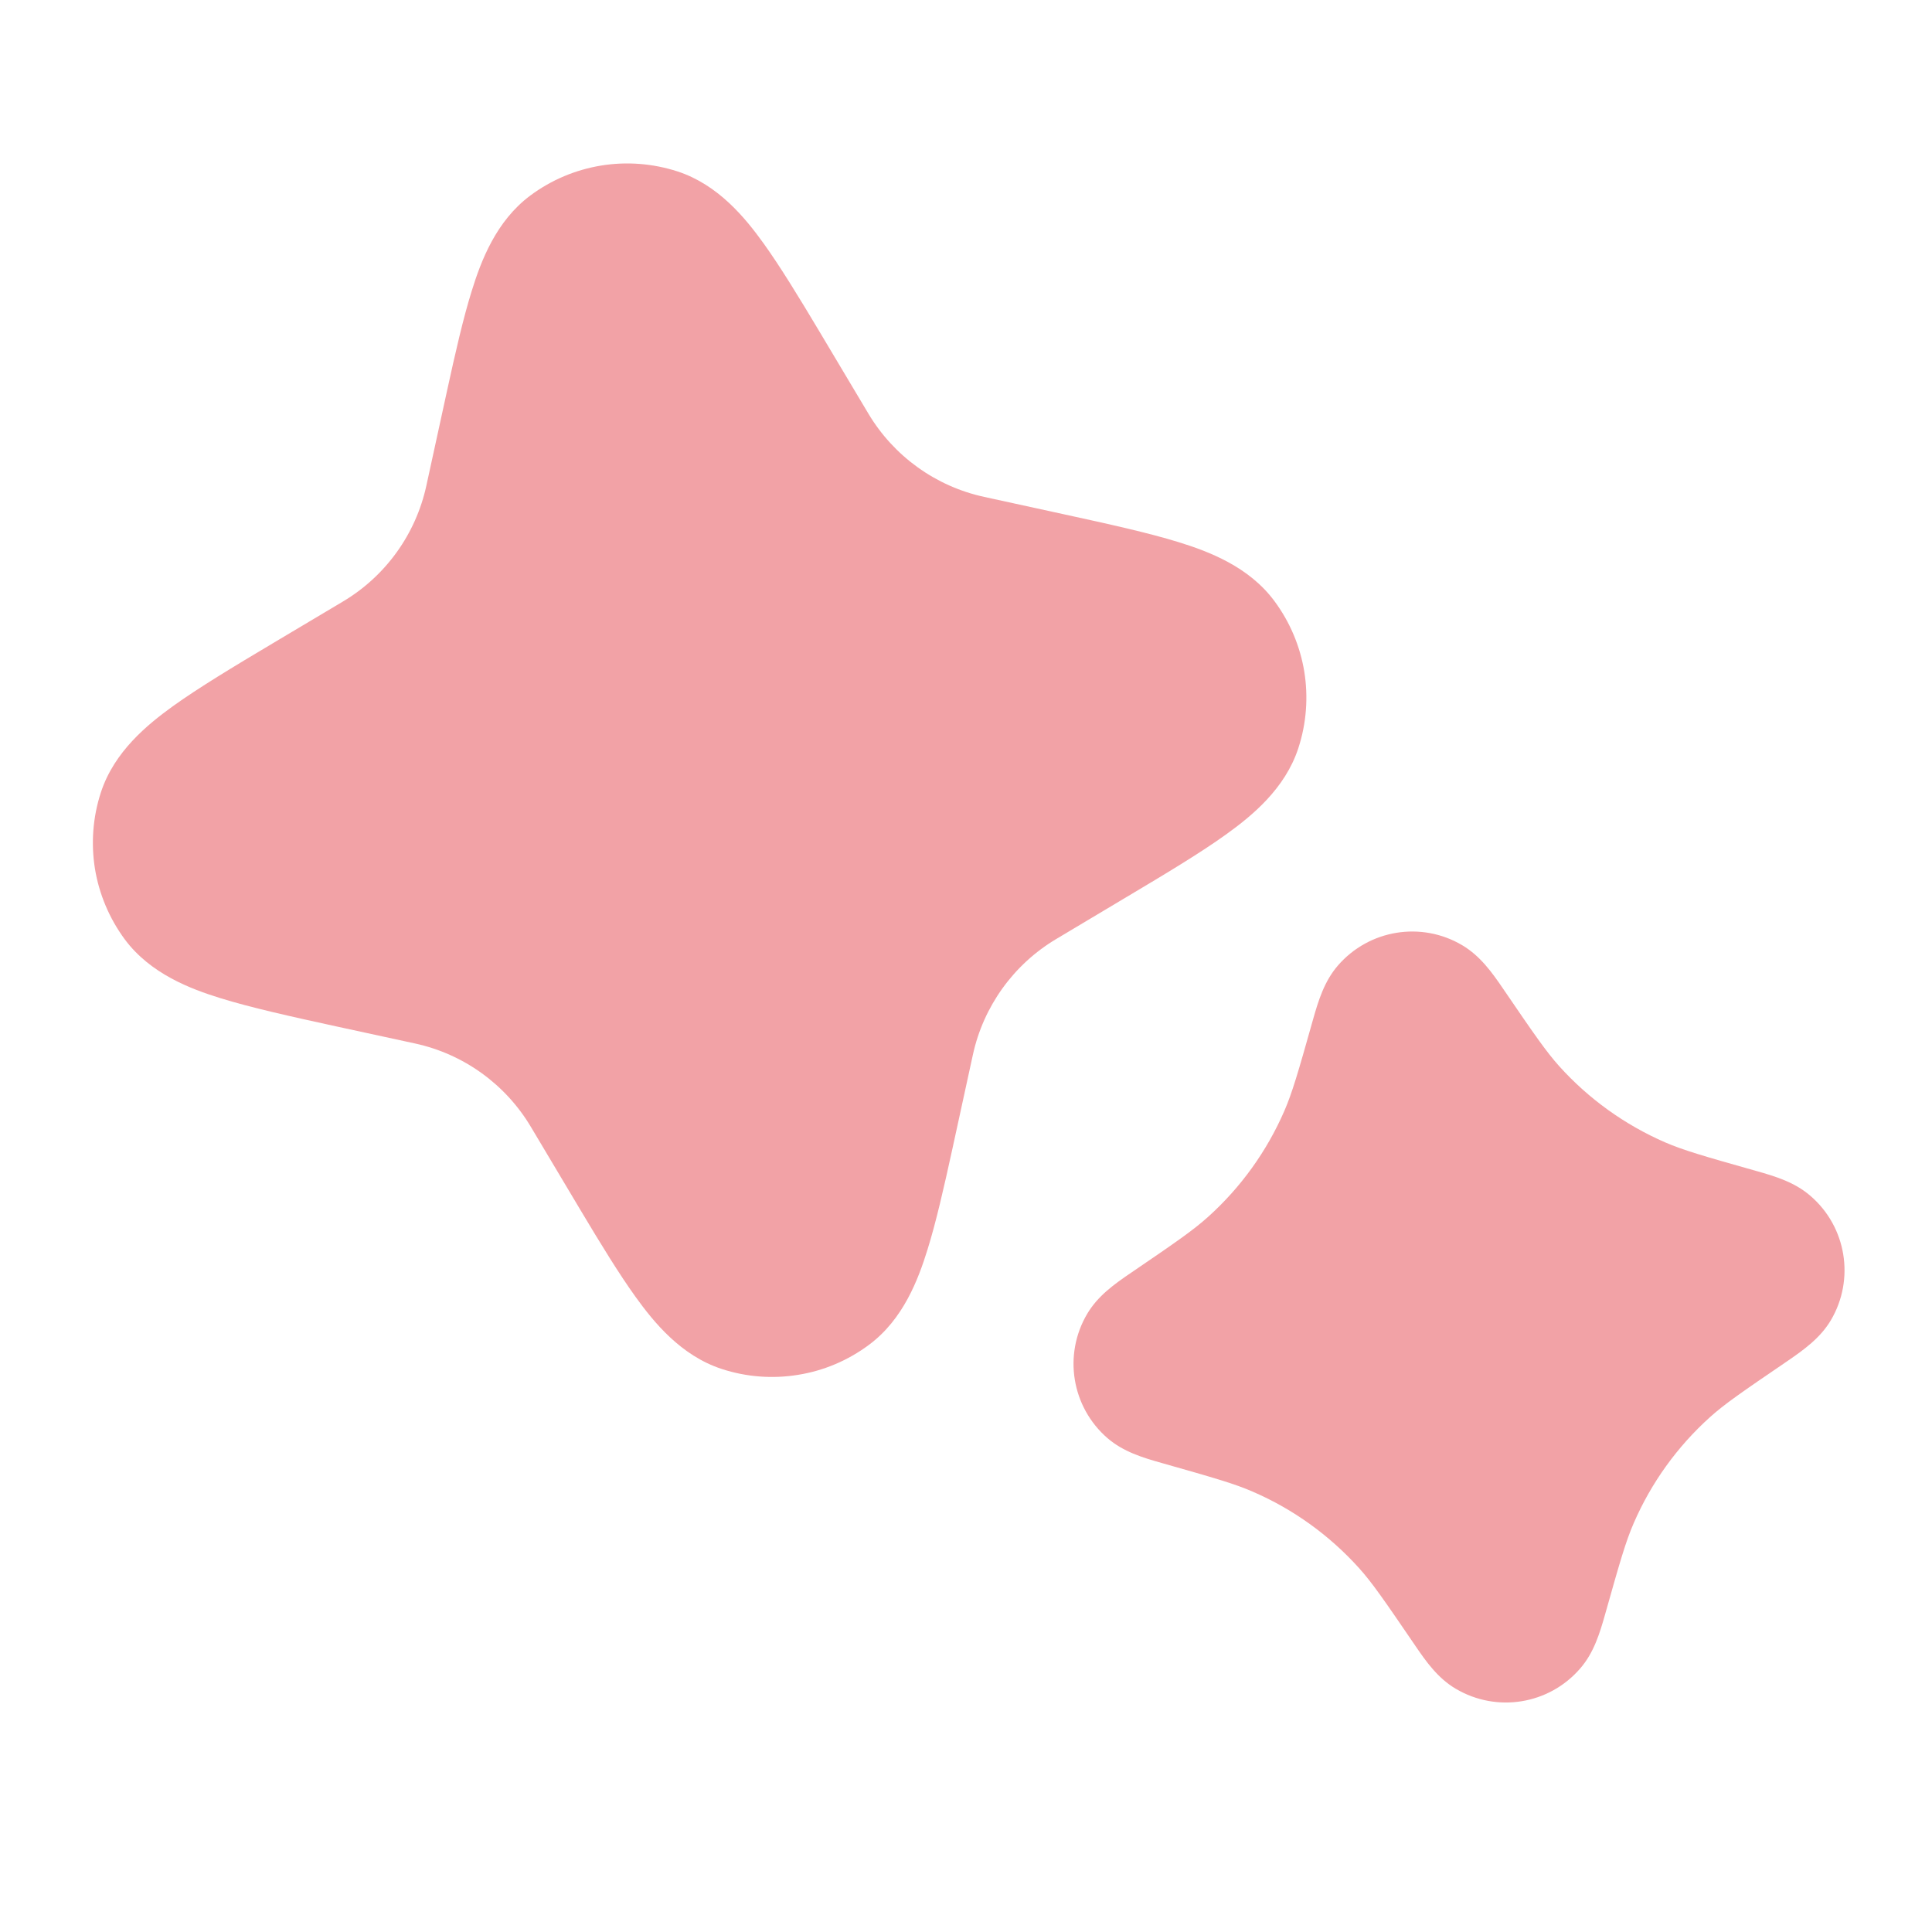 <svg width="20" height="20" viewBox="0 0 20 20" fill="none" xmlns="http://www.w3.org/2000/svg">
<path fill-rule="evenodd" clip-rule="evenodd" d="M11.255 13.6C11.004 14.024 11.093 14.566 11.465 14.888C11.628 15.028 11.827 15.089 12.03 15.146C12.58 15.302 12.784 15.361 12.969 15.442C13.388 15.623 13.762 15.893 14.068 16.232C14.203 16.382 14.324 16.557 14.646 17.029C14.764 17.203 14.885 17.373 15.07 17.482C15.494 17.733 16.036 17.645 16.358 17.272C16.499 17.11 16.56 16.91 16.617 16.708C16.772 16.158 16.831 15.954 16.912 15.768C17.093 15.35 17.363 14.975 17.702 14.67C17.852 14.535 18.027 14.414 18.5 14.092C18.673 13.973 18.843 13.852 18.953 13.667C19.203 13.244 19.115 12.701 18.742 12.38C18.58 12.239 18.381 12.178 18.178 12.121C17.628 11.966 17.424 11.906 17.238 11.826C16.82 11.644 16.445 11.375 16.14 11.036C16.005 10.885 15.884 10.71 15.562 10.238C15.444 10.064 15.322 9.895 15.137 9.785C14.714 9.534 14.172 9.623 13.85 9.995C13.709 10.158 13.648 10.357 13.591 10.559C13.436 11.11 13.376 11.314 13.296 11.499C13.114 11.918 12.845 12.292 12.506 12.597C12.356 12.732 12.181 12.854 11.708 13.176C11.534 13.294 11.365 13.415 11.255 13.6Z" fill="#F2A2A6"/>
<path fill-rule="evenodd" clip-rule="evenodd" d="M6.58 13.426C6.77 13.69 7.049 14.033 7.47 14.171C7.729 14.256 8.001 14.275 8.263 14.232C8.525 14.19 8.776 14.085 8.995 13.922C9.351 13.658 9.506 13.244 9.602 12.934C9.689 12.655 9.77 12.301 9.86 11.889L10.071 10.92C10.18 10.418 10.493 9.983 10.935 9.72L11.652 9.292C12.072 9.042 12.43 8.827 12.695 8.636C12.959 8.446 13.302 8.167 13.44 7.746C13.525 7.486 13.544 7.215 13.502 6.953C13.459 6.691 13.354 6.439 13.191 6.22C12.927 5.865 12.513 5.709 12.203 5.613C11.89 5.516 11.483 5.426 11.005 5.322L10.189 5.144C9.686 5.035 9.252 4.722 8.989 4.281L8.481 3.429C8.265 3.067 8.075 2.757 7.905 2.52C7.715 2.256 7.436 1.913 7.015 1.775C6.756 1.691 6.484 1.671 6.222 1.714C5.96 1.757 5.709 1.861 5.49 2.024C5.135 2.288 4.979 2.702 4.883 3.013C4.796 3.291 4.715 3.645 4.625 4.058L4.414 5.026C4.305 5.529 3.992 5.964 3.55 6.227L2.833 6.654C2.413 6.904 2.055 7.12 1.789 7.311C1.526 7.501 1.183 7.78 1.045 8.201C0.96 8.46 0.941 8.732 0.983 8.994C1.026 9.255 1.131 9.507 1.293 9.726C1.558 10.081 1.972 10.237 2.282 10.333C2.595 10.43 3.002 10.521 3.48 10.625L4.296 10.802C4.799 10.911 5.233 11.224 5.496 11.666L6.004 12.518C6.22 12.88 6.41 13.19 6.58 13.426Z" fill="#F2A2A6"/>
</svg>
